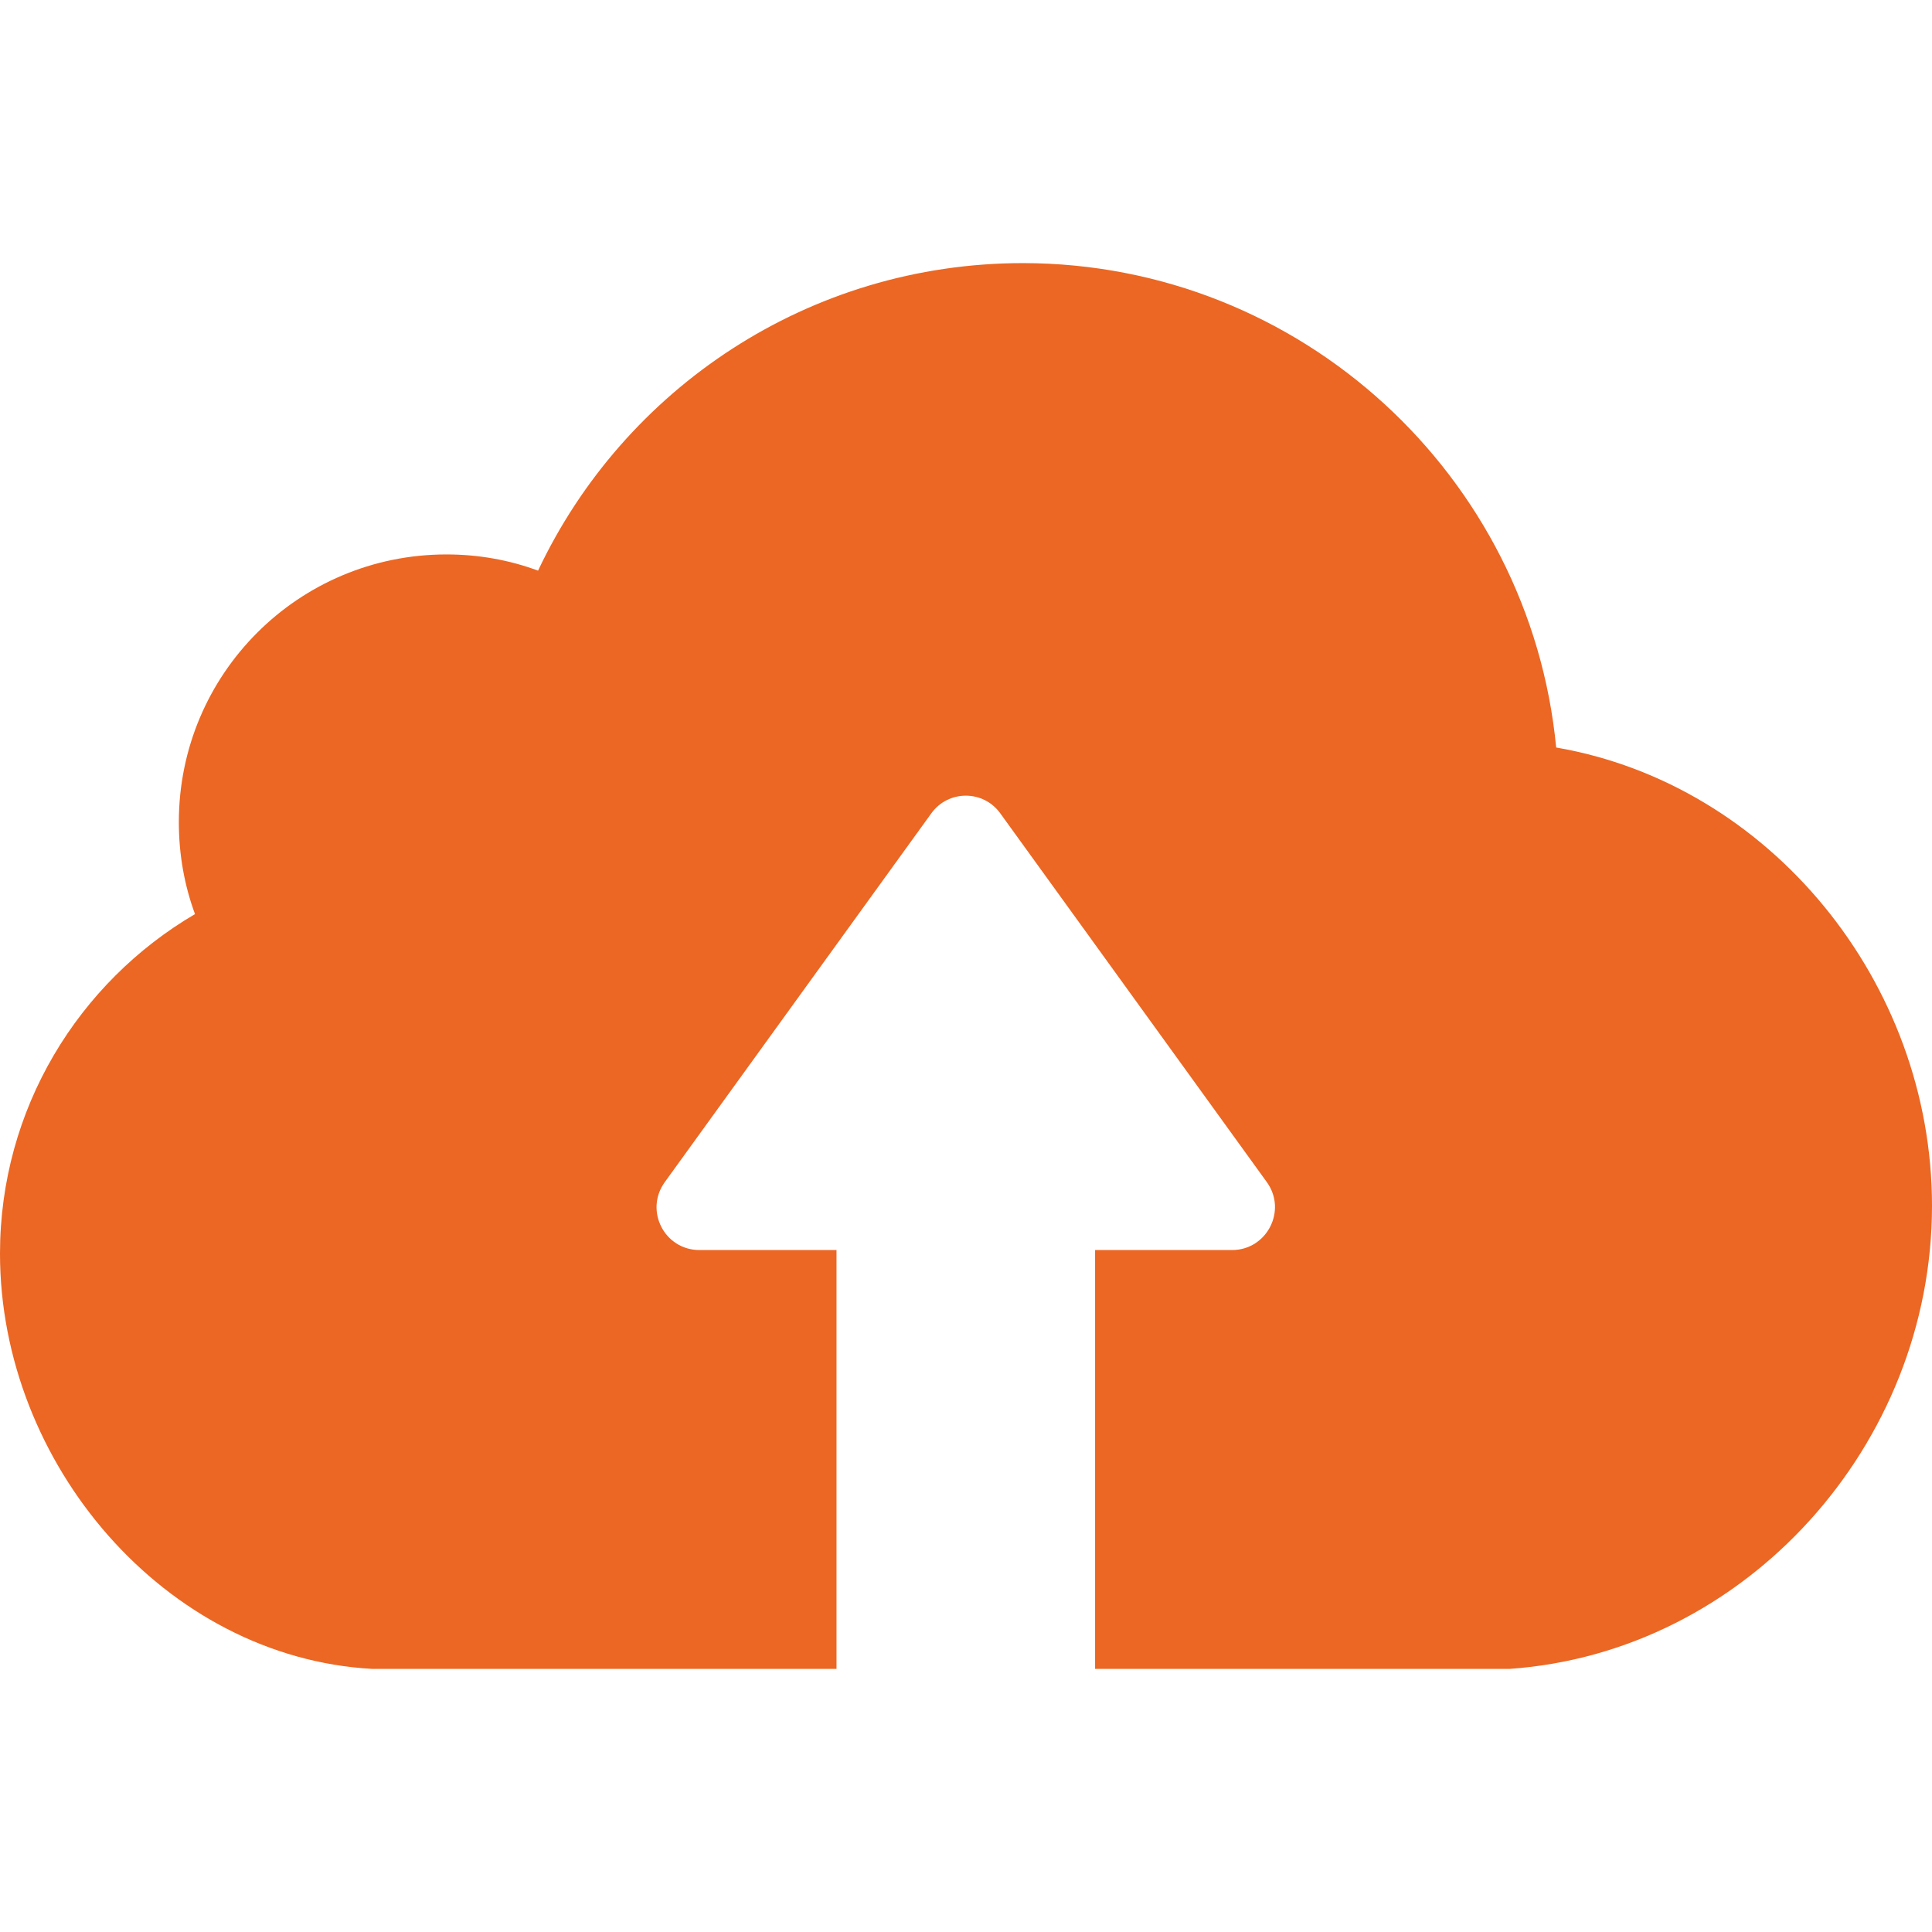 <svg width="44" height="44" viewBox="0 0 44 44" fill="none" xmlns="http://www.w3.org/2000/svg">
<path d="M34.38 38.008H27.268H25.354H24.94V28.469H28.06C28.851 28.469 29.318 27.57 28.851 26.922L22.782 18.525C22.396 17.986 21.595 17.986 21.209 18.525L15.14 26.922C14.673 27.57 15.131 28.469 15.931 28.469H19.051V38.008H18.637H16.723H8.478C3.758 37.747 0 33.333 0 28.55C0 25.25 1.789 22.373 4.441 20.818C4.199 20.161 4.073 19.46 4.073 18.723C4.073 15.351 6.797 12.627 10.168 12.627C10.897 12.627 11.598 12.753 12.254 12.996C14.205 8.86 18.413 5.992 23.304 5.992C29.633 6.001 34.848 10.847 35.441 17.024C40.305 17.86 44 22.364 44 27.462C44 32.91 39.756 37.63 34.38 38.008Z" fill="#EB6723"/>
</svg>
